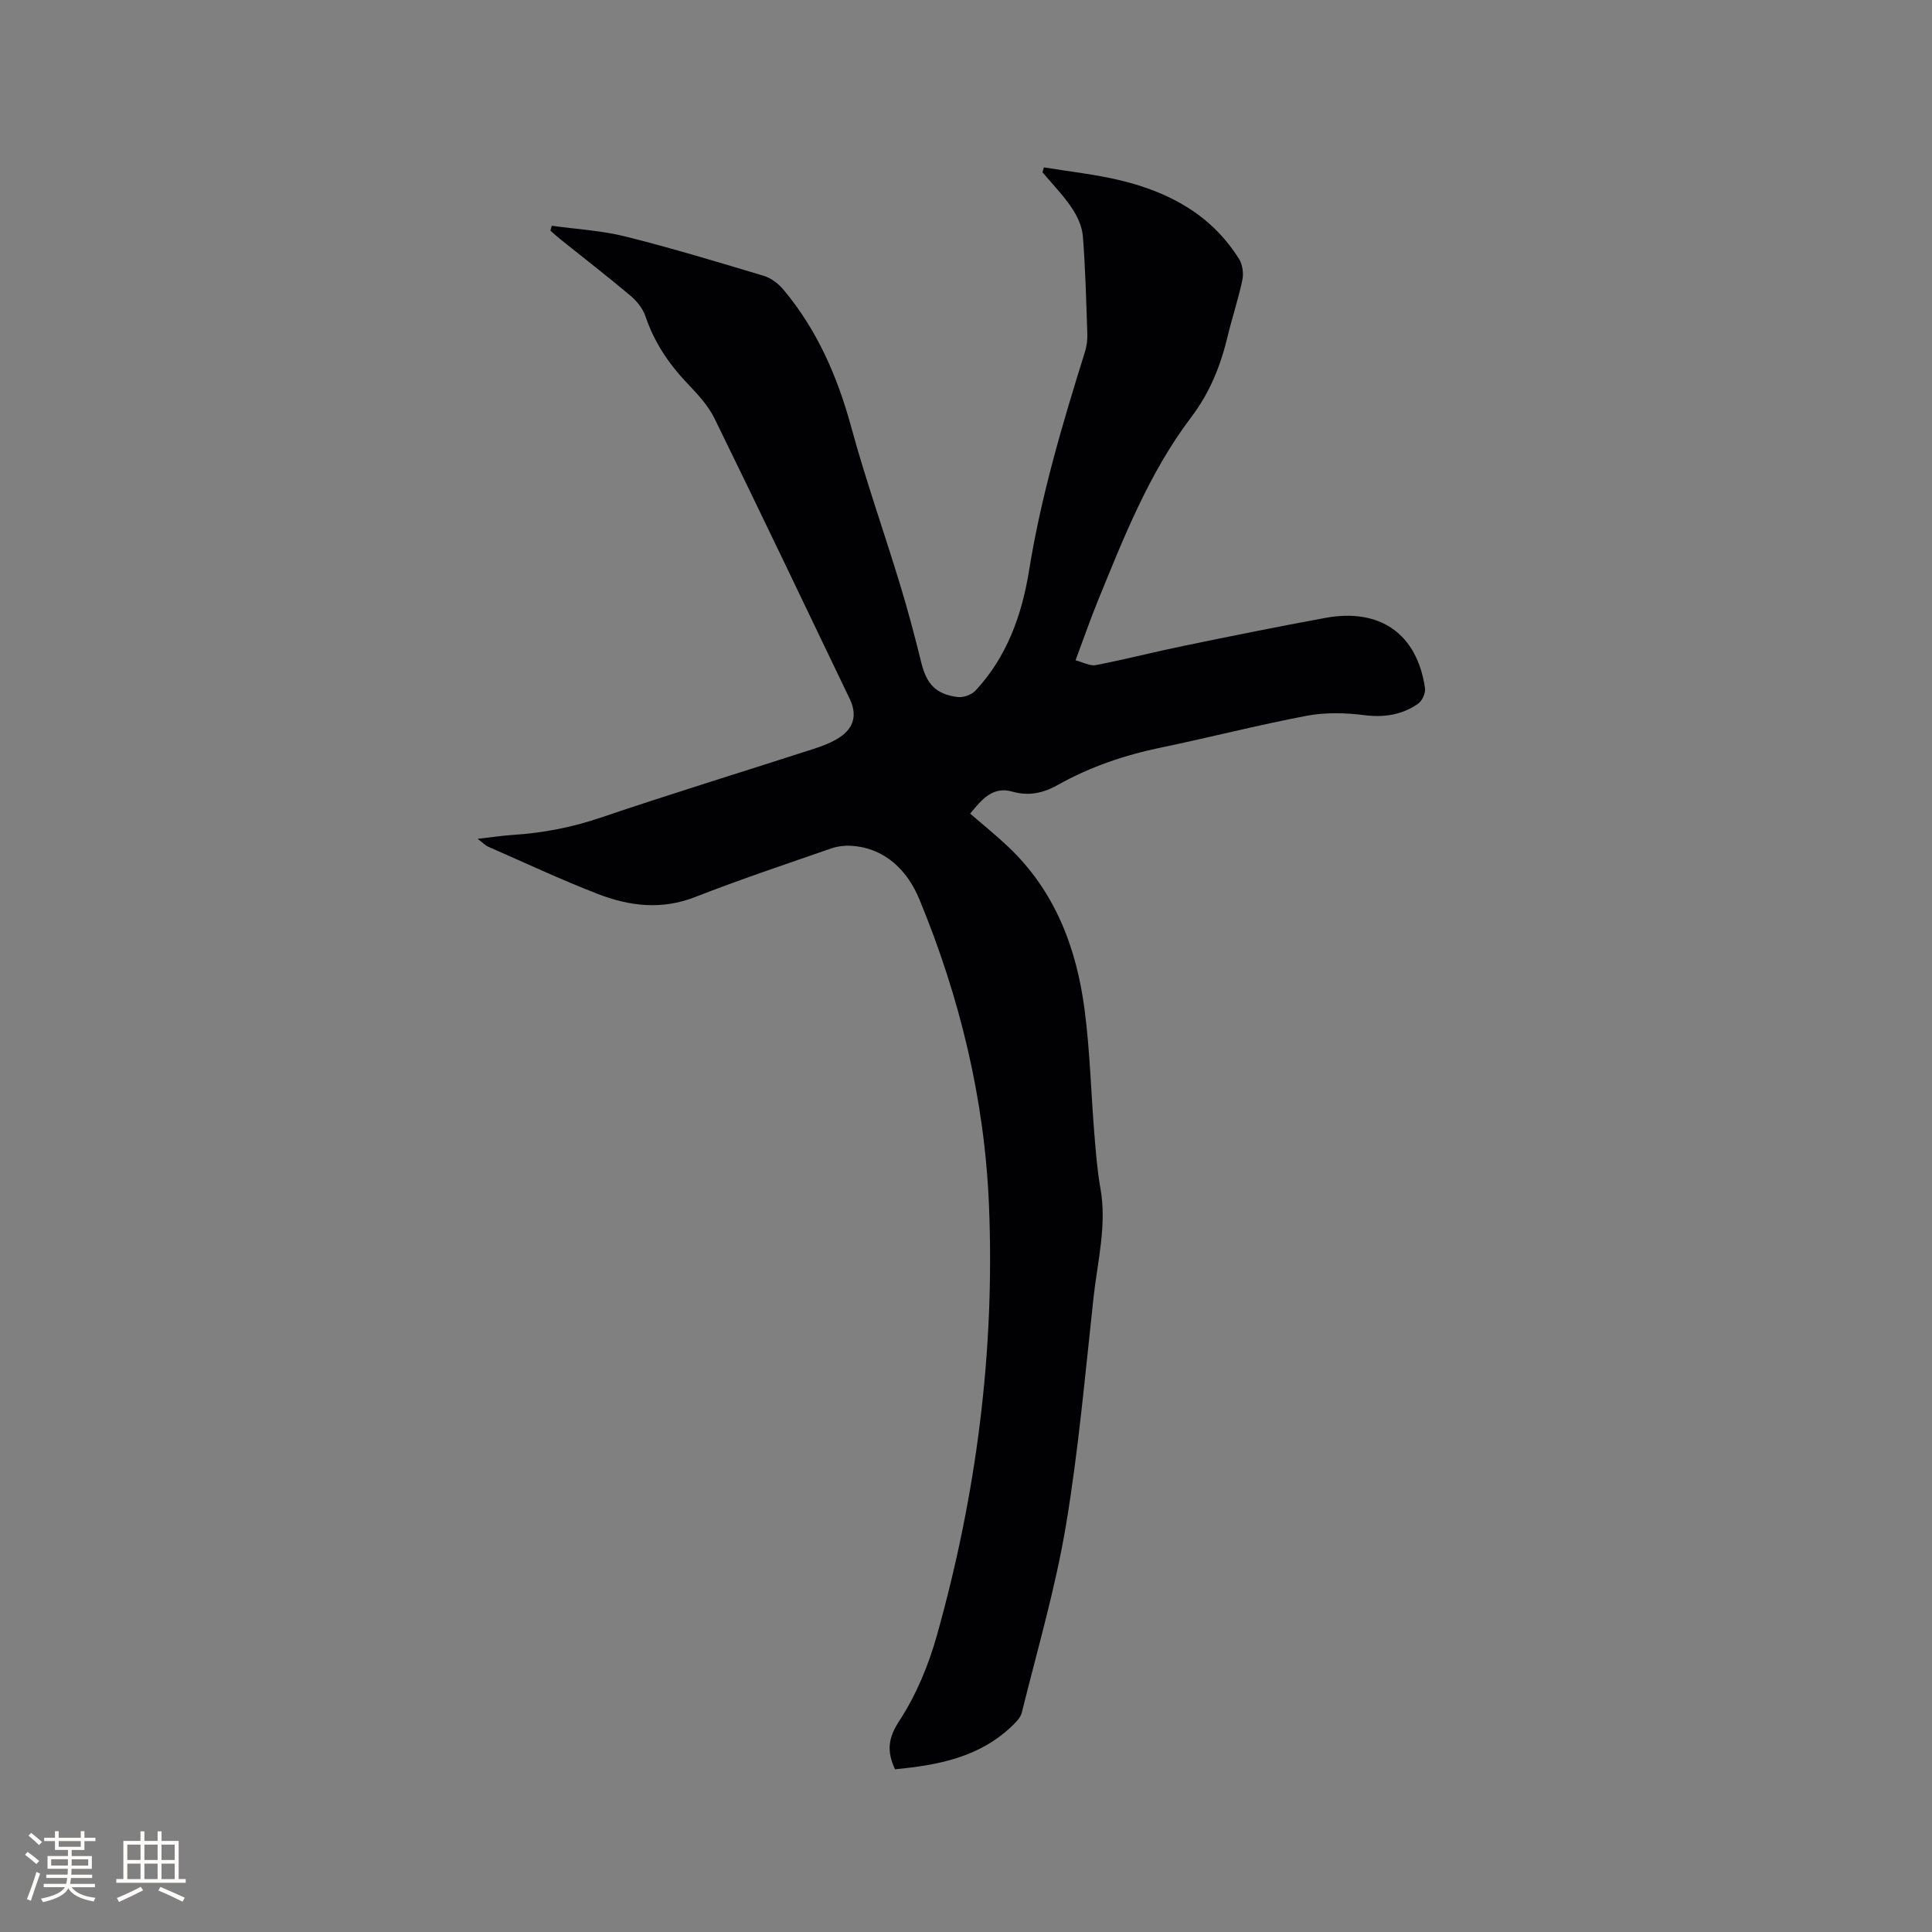 <svg enable-background="new 0 0 400 400" viewBox="0 0 400 400" xmlns="http://www.w3.org/2000/svg"><rect x="0" y="0" width="400" height="400" fill="#808080" stroke="none"/><path d="m185.3 366.31c-1.78-3.88-1.39-6.54.94-10.1 3.46-5.3 6.01-11.47 7.73-17.6 8.19-29.16 12.05-58.94 10.78-89.24-.92-21.9-6.06-42.99-14.41-63.19-2.36-5.72-6.87-10.56-14-11.06-1.42-.1-2.96.09-4.31.56-9.4 3.26-18.84 6.42-28.11 10.04-6.92 2.71-13.59 1.9-20.11-.62-7.69-2.98-15.17-6.49-22.73-9.8-.61-.27-1.11-.81-2.19-1.63 2.9-.33 5.14-.67 7.4-.82 6.16-.4 12.09-1.55 17.99-3.54 14.73-4.99 29.6-9.55 44.39-14.33 1.79-.58 3.62-1.3 5.18-2.33 3.01-2 3.63-4.72 2.06-7.99-9.3-19.37-18.54-38.77-28-58.07-1.36-2.78-3.67-5.17-5.83-7.46-3.76-3.99-6.67-8.39-8.44-13.63-.53-1.58-1.75-3.13-3.05-4.23-4.78-4.03-9.73-7.85-14.61-11.76-.7-.56-1.35-1.17-2.02-1.76.09-.34.19-.68.28-1.01 5.07.71 10.25.98 15.19 2.21 9.64 2.41 19.18 5.3 28.7 8.16 1.5.45 3 1.59 4.03 2.81 7.01 8.34 11.22 18.02 14.08 28.51 2.97 10.9 6.75 21.58 10.05 32.4 1.63 5.35 3.08 10.77 4.41 16.2 1.11 4.55 2.99 6.7 7.55 7.28 1.18.15 2.89-.45 3.71-1.32 6.53-7 9.63-15.74 11.1-24.89 2.48-15.43 6.9-30.31 11.54-45.16.37-1.19.56-2.5.52-3.74-.23-6.78-.39-13.57-.93-20.33-.16-2.03-1.17-4.17-2.33-5.89-1.76-2.6-3.99-4.89-6.02-7.3.09-.34.19-.68.28-1.03 5.33.88 10.73 1.45 15.96 2.72 10.06 2.44 18.8 7.17 24.46 16.27.72 1.15.96 2.96.68 4.31-.82 3.93-2.11 7.76-3.05 11.67-1.46 6.1-3.65 11.62-7.58 16.81-8.69 11.48-13.95 24.88-19.35 38.12-1.56 3.82-2.9 7.72-4.56 12.16 1.56.4 2.99 1.23 4.21.99 6.1-1.18 12.13-2.74 18.22-3.99 9.75-2.01 19.51-3.98 29.29-5.78 11.36-2.09 19.02 3.33 20.63 14.56.15 1.02-.6 2.64-1.46 3.23-3.33 2.3-7.02 2.87-11.16 2.34-3.91-.5-8.05-.59-11.9.14-10.08 1.91-20.03 4.48-30.07 6.56-7.53 1.55-14.7 3.98-21.41 7.74-2.99 1.68-5.97 2.38-9.42 1.4-4.13-1.18-6.39 1.7-8.75 4.55 2.73 2.37 5.44 4.55 7.95 6.93 9.61 9.13 14.05 20.81 15.73 33.57 1.12 8.49 1.33 17.09 2.02 25.63.31 3.8.59 7.63 1.26 11.37 1.39 7.72-.6 15.19-1.42 22.73-1.73 15.8-3.11 31.67-5.74 47.32-2.19 13.01-5.94 25.75-9.11 38.59-.25 1.02-1.19 1.96-2 2.74-6.78 6.51-15.33 8.13-24.25 8.98z" fill="#010103"/><g fill="#fcfbfa"><path d="m5.17 384 .55-.58c.85.61 1.65 1.24 2.4 1.87l-.59.64c-.83-.73-1.62-1.38-2.36-1.93m1.22 9.53-.82-.34c.71-1.76 1.37-3.64 1.98-5.63.24.13.5.25.76.36-.6 1.67-1.24 3.54-1.92 5.61m-.5-13.5.57-.54c.56.44 1.31 1.06 2.26 1.87l-.64.64c-.68-.66-1.41-1.32-2.19-1.97m3.25.46h2.24v-1.36h.77v1.36h4.57v-1.36h.76v1.36h2.28v.69h-2.28v1.84h-2.64v1.26h4.18v2.64h-4.21c0 .45-.02.86-.05 1.21h4.32v.69h-4.38c-.04.34-.1.75-.19 1.22h5.15v.69h-4.82c.87 1.19 2.51 1.92 4.93 2.19-.17.31-.3.57-.37.76-2.77-.49-4.52-1.41-5.26-2.76-.56 1.26-2.3 2.23-5.24 2.9-.12-.24-.26-.48-.43-.72 2.73-.55 4.38-1.34 4.96-2.38h-4.38v-.69h4.65c.1-.38.17-.79.21-1.22h-4.32v-.69h4.4c.03-.34.05-.75.05-1.21h-4.2v-2.64h4.23v-1.26h-2.69v-1.84h-2.24zm1.46 4.46v1.29h3.45c.01-.4.02-.57.01-.53v-.32-.45h-3.46zm1.55-2.59h4.57v-1.19h-4.57zm6.11 2.59h-3.42v.77c-.01.19-.01.37-.02.53h3.44z"/><path d="m32.63 379.16h.82v1.98h3.54v7.89h1.46v.78h-14.37v-.78h1.46v-7.89h3.54v-1.98h.82v1.98h2.73zm-3.49 11.48.5.73c-1.61.82-3.28 1.63-5 2.41-.13-.27-.28-.55-.44-.82 1.75-.72 3.4-1.49 4.94-2.32m-2.78-5.55h2.73v-3.18h-2.73zm0 3.95h2.73v-3.2h-2.73zm3.54-3.95h2.73v-3.18h-2.73zm0 3.95h2.73v-3.2h-2.73zm7.89 4.68c-1.84-.92-3.51-1.7-5.02-2.32l.45-.73c1.89.8 3.57 1.55 5.04 2.23zm-1.62-11.81h-2.73v3.18h2.73zm-2.73 7.13h2.73v-3.2h-2.73z"/></g></svg>